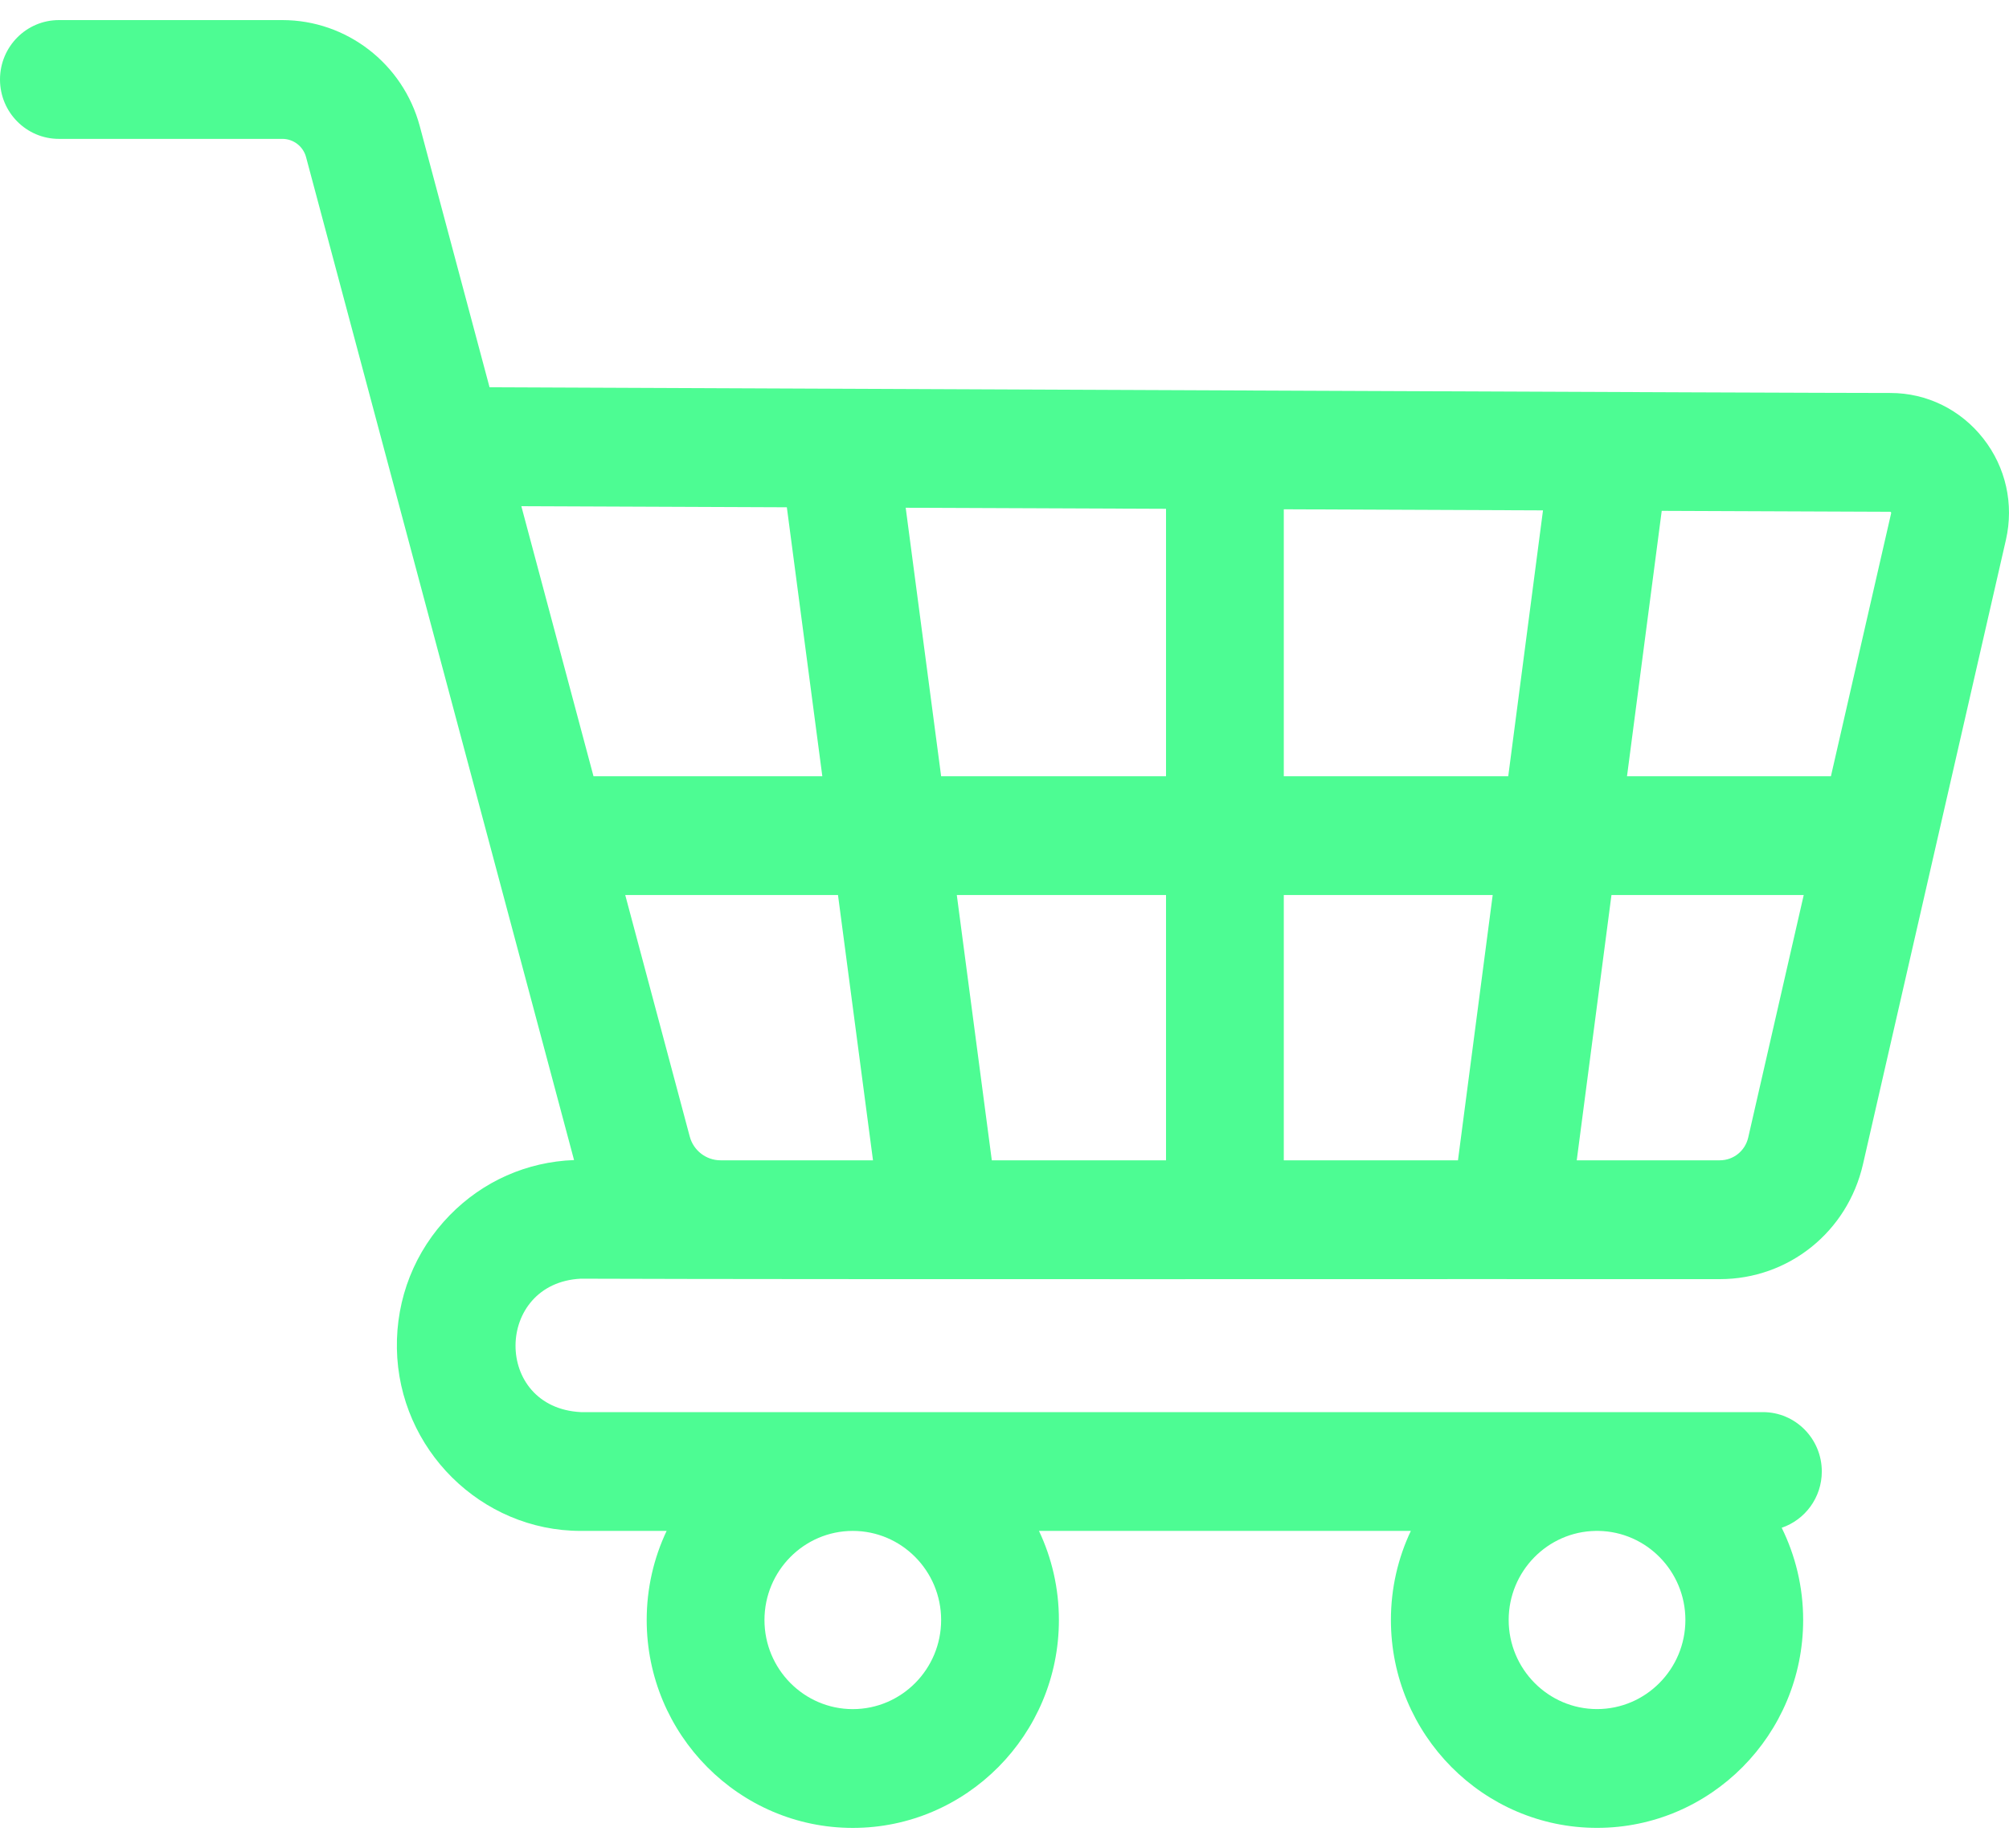 <svg width="50" height="46" viewBox="0 0 50 46" fill="none" xmlns="http://www.w3.org/2000/svg">
<path id="shopp" d="M14.454 35.15C12.269 35.037 12.31 31.937 14.453 31.829C20.524 31.851 36.538 31.835 42.802 31.84C44.515 31.84 45.981 30.663 46.366 28.979L49.923 13.44C50.127 12.55 49.921 11.629 49.359 10.914C48.797 10.198 47.956 9.782 47.051 9.782C44.531 9.782 23.14 9.684 12.184 9.64L10.447 3.139C10.03 1.585 8.625 0.5 7.029 0.5H1.466C0.656 0.5 0 1.162 0 1.979C0 2.795 0.656 3.457 1.466 3.457H7.029C7.304 3.457 7.546 3.644 7.617 3.91L14.287 28.876C13.114 28.919 12.022 29.401 11.194 30.248C10.323 31.14 9.856 32.319 9.878 33.57C9.921 36.072 11.973 38.107 14.454 38.107H16.591C16.273 38.779 16.095 39.531 16.095 40.325C16.095 43.178 18.396 45.5 21.224 45.5C24.053 45.5 26.354 43.178 26.354 40.325C26.354 39.531 26.176 38.779 25.858 38.107H35.113C34.795 38.779 34.617 39.531 34.617 40.324C34.617 43.178 36.918 45.499 39.747 45.499C42.576 45.499 44.877 43.178 44.877 40.324C44.877 39.5 44.684 38.721 44.343 38.029C44.923 37.831 45.341 37.28 45.341 36.628C45.341 35.812 44.685 35.15 43.876 35.15H14.454ZM23.423 40.325C23.423 41.548 22.437 42.543 21.224 42.543C20.012 42.543 19.026 41.548 19.026 40.325C19.026 39.102 20.011 38.108 21.223 38.107H21.226C22.438 38.108 23.423 39.102 23.423 40.325ZM39.747 42.542C38.535 42.542 37.548 41.547 37.548 40.324C37.548 39.113 38.516 38.126 39.711 38.107H39.783C40.979 38.126 41.946 39.113 41.946 40.324C41.946 41.547 40.959 42.542 39.747 42.542ZM47.062 12.75C47.07 12.761 47.069 12.766 47.067 12.774L45.568 19.322H40.493L41.357 12.716L47.039 12.739C47.048 12.739 47.053 12.739 47.062 12.75ZM31.951 28.882V22.279H37.15L36.286 28.882H31.951ZM24.684 28.882L23.813 22.279H29.02V28.882H24.684ZM17.937 28.882H17.932C17.575 28.882 17.26 28.639 17.167 28.293L15.561 22.279H20.856L21.727 28.882H17.937ZM23.423 19.322L22.541 12.639L29.02 12.665V19.322H23.423ZM31.951 19.322V12.677L38.402 12.704L37.537 19.322H31.951ZM19.583 12.627L20.466 19.322H14.771L12.975 12.6L19.583 12.627ZM42.802 28.882H39.242L40.106 22.279H44.891L43.51 28.314C43.433 28.649 43.142 28.882 42.802 28.882Z" fill="#4DFC93"/>
</svg>
